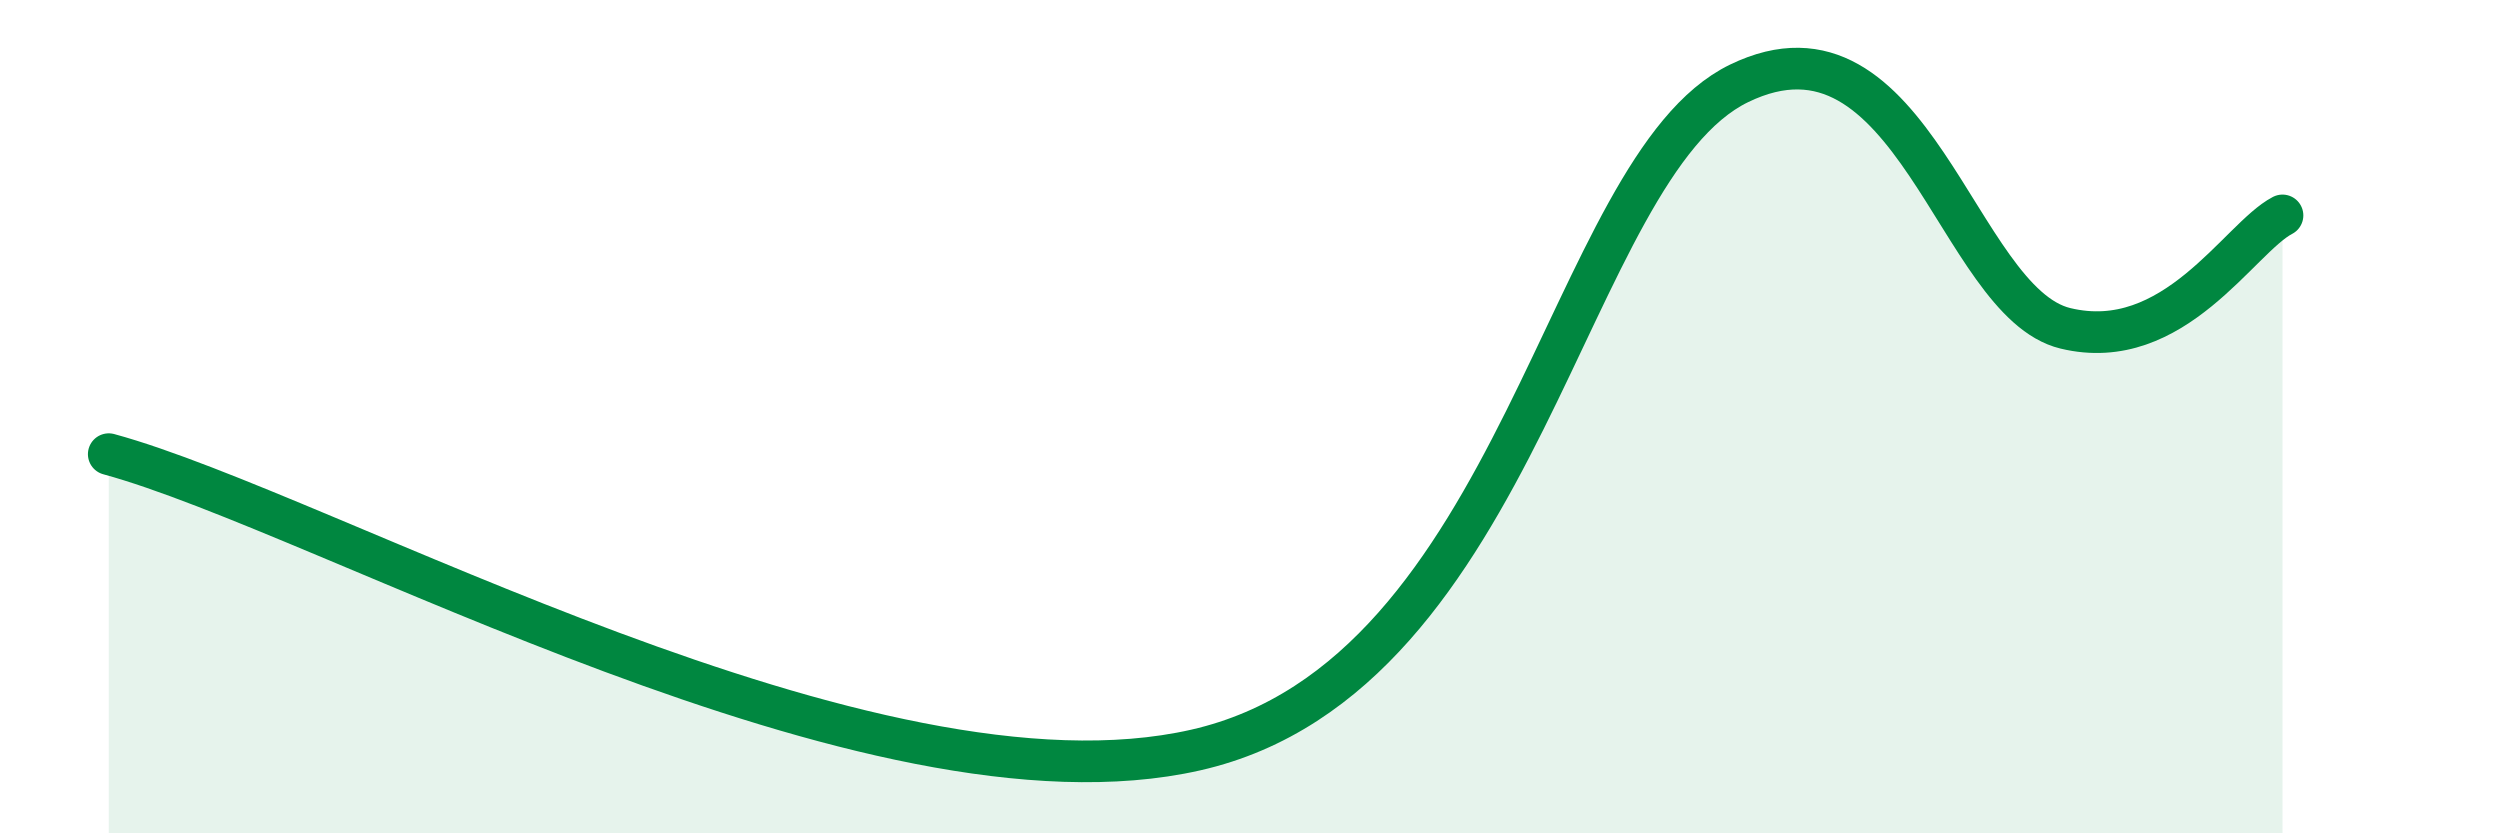 
    <svg width="60" height="20" viewBox="0 0 60 20" xmlns="http://www.w3.org/2000/svg">
      <path
        d="M 2.61,10.9 C 7.83,12.32 20.87,19.78 28.7,18 C 36.53,16.22 37.57,4.02 41.74,2 C 45.91,-0.02 46.96,7.25 49.57,7.88 C 52.18,8.51 53.74,5.71 54.78,5.17L54.78 20L2.61 20Z"
        fill="#008740"
        opacity="0.1"
        stroke-linecap="round"
        stroke-linejoin="round"
      />
      <path
        d="M 2.61,10.9 C 7.83,12.32 20.87,19.78 28.7,18 C 36.53,16.22 37.57,4.02 41.74,2 C 45.91,-0.02 46.96,7.25 49.57,7.88 C 52.18,8.51 53.74,5.71 54.78,5.17"
        stroke="#008740"
        stroke-width="1"
        fill="none"
        stroke-linecap="round"
        stroke-linejoin="round"
      />
    </svg>
  